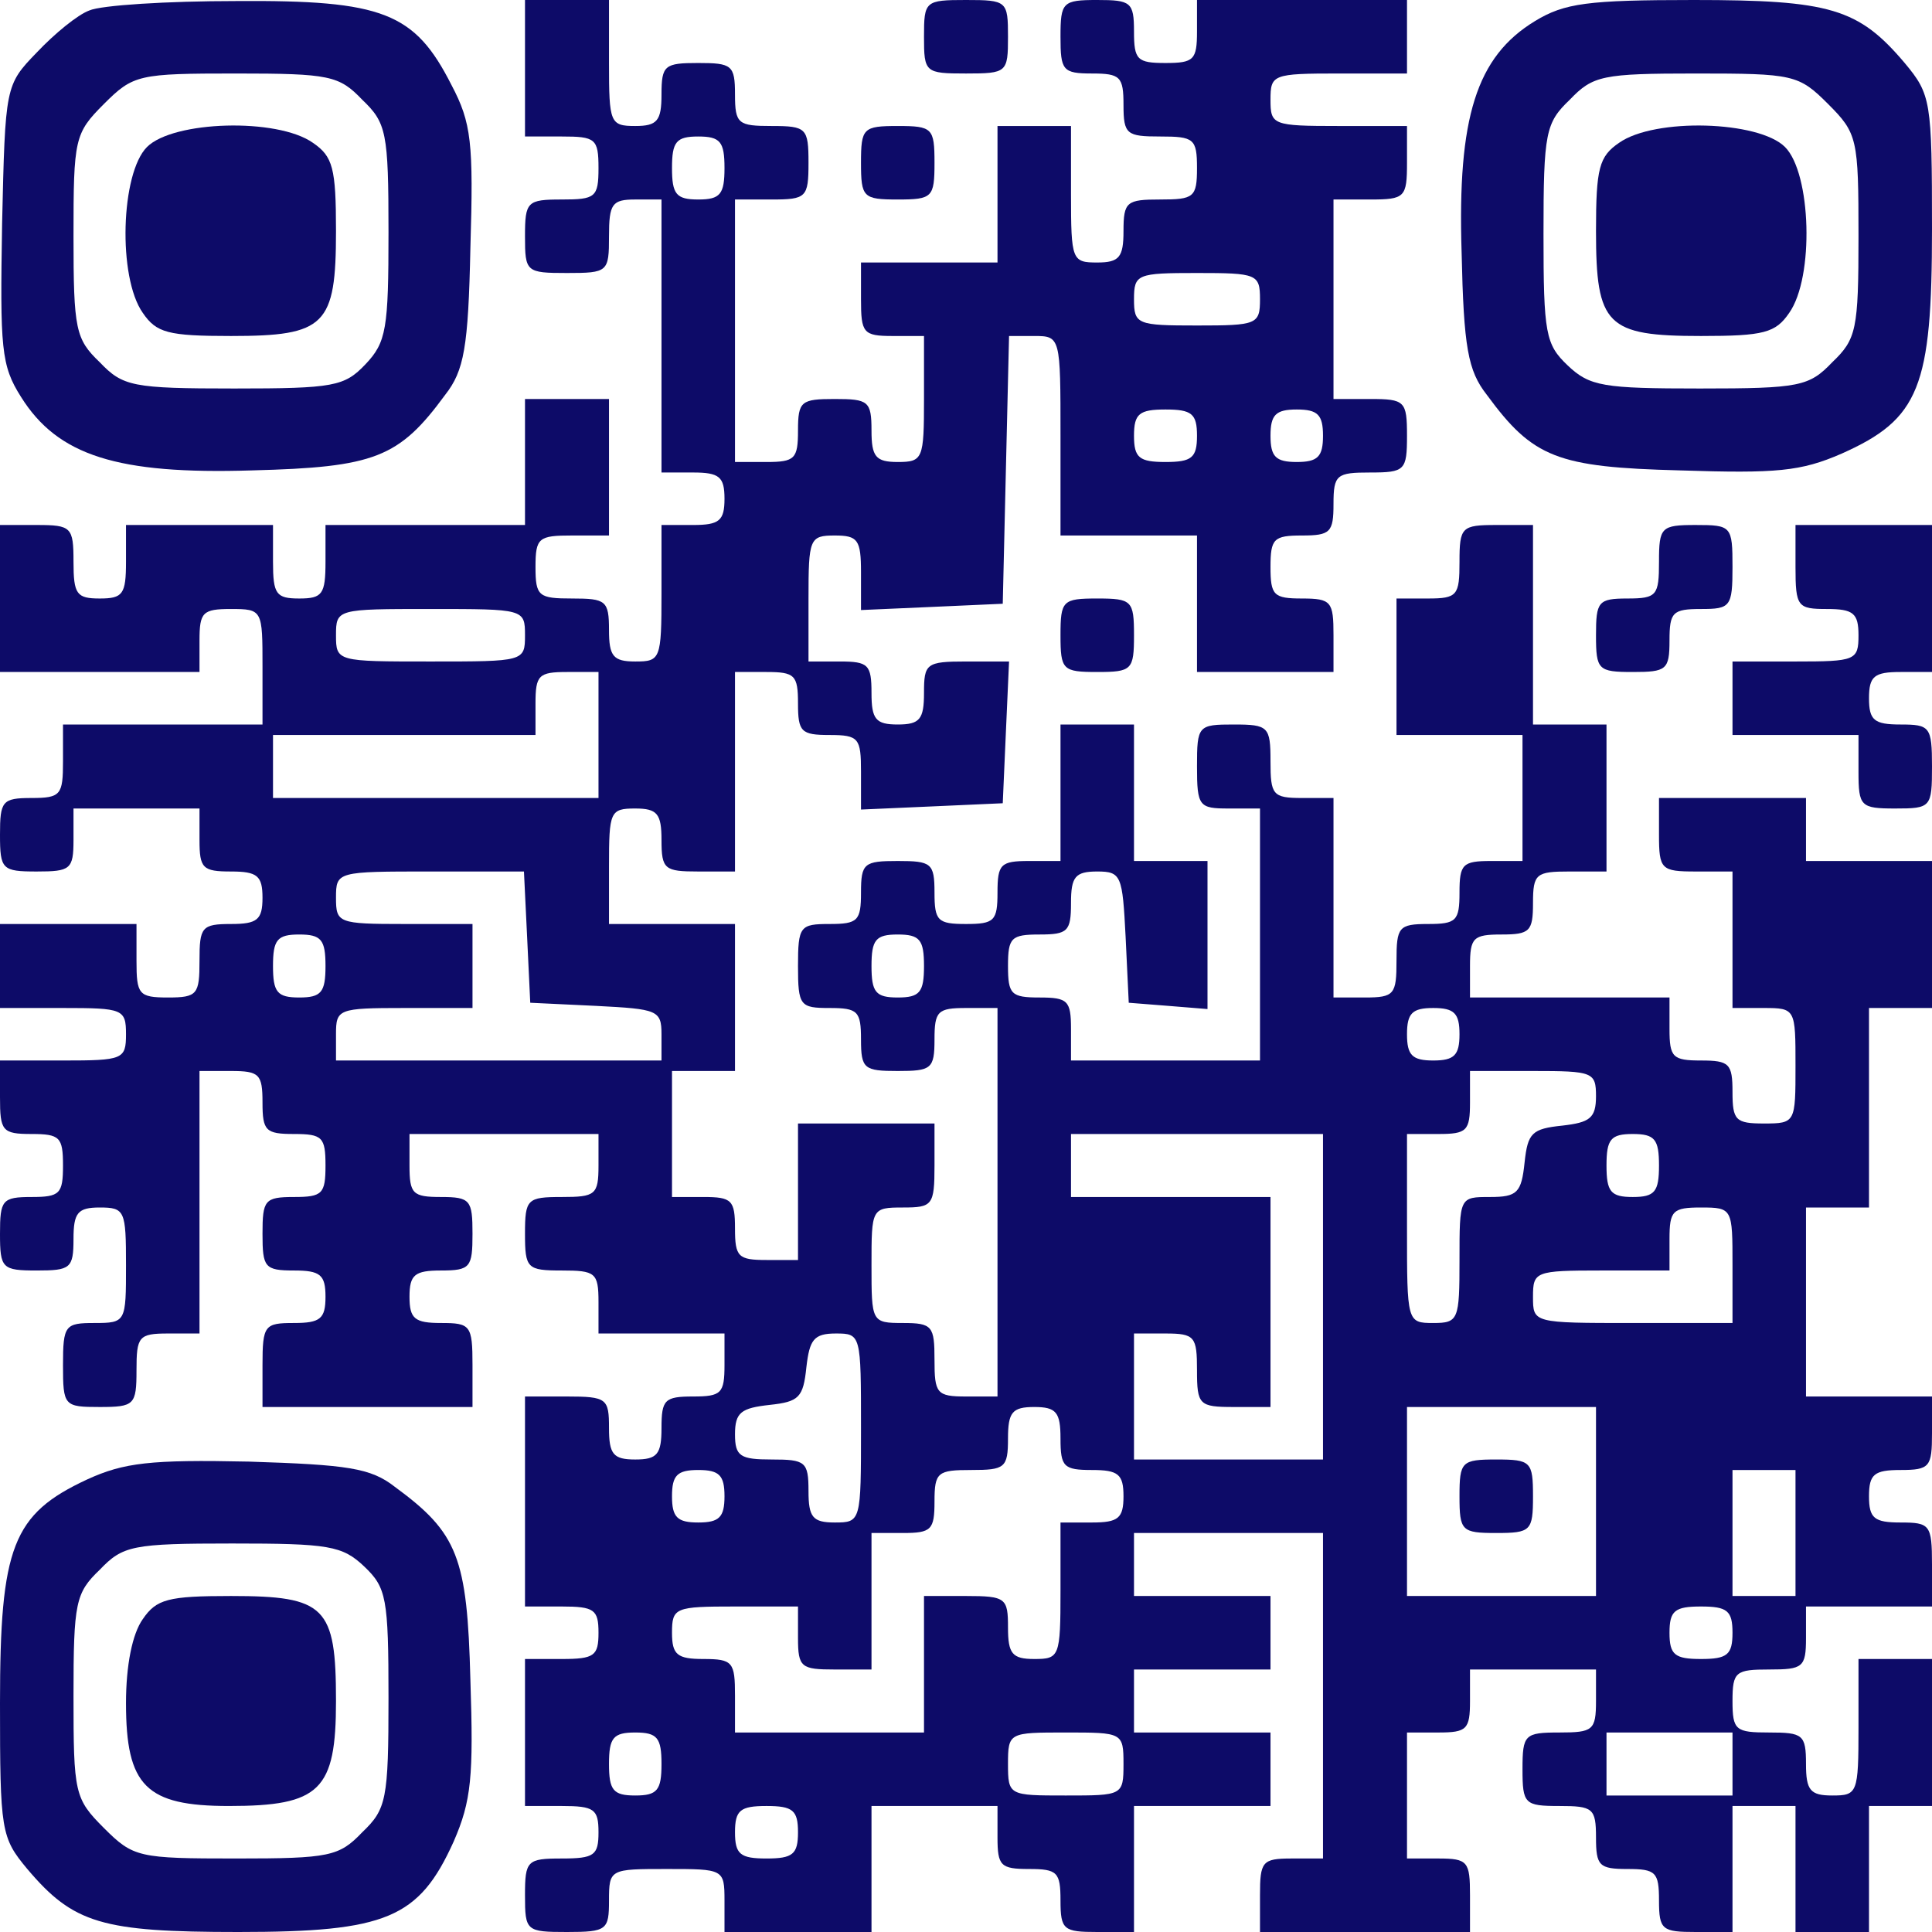 <svg width="184" height="184" viewBox="0 0 184 184" fill="none" xmlns="http://www.w3.org/2000/svg">
<g clip-path="url(#clip0_140_224094)">
<path d="M8.5 1C7.4 1.4 5.2 3.2 3.5 5C0.5 8.1 0.5 8.2 0.2 21.3C-6.53416e-05 33.2 0.1 34.8 2 37.8C5.5 43.4 11.2 45.2 24 44.8C35.7 44.5 38 43.6 42.4 37.6C44.2 35.3 44.6 33.1 44.8 23.6C45.1 13.6 44.9 11.7 43 8.1C39.5 1.2 36.5 -7.62939e-06 22.5 0.1C15.9 0.1 9.6 0.5 8.5 1ZM34.5 9.5C36.8 11.7 37 12.6 37 22.1C37 31.3 36.8 32.6 34.8 34.7C32.8 36.8 31.8 37 22.3 37C12.6 37 11.7 36.8 9.5 34.5C7.2 32.3 7 31.4 7 22.5C7 13.2 7.1 12.7 9.9 9.9C12.7 7.1 13.2 7 22.5 7C31.4 7 32.3 7.2 34.5 9.5Z" fill="#0D0B68"/>
<path d="M14 14C11.5 16.5 11.2 26.4 13.6 29.8C14.9 31.7 16 32 22 32C31 32 32 31 32 22C32 16 31.7 14.9 29.8 13.6C26.4 11.2 16.5 11.5 14 14Z" fill="#0D0B68"/>
<path d="M50 6.5V13H53.5C56.7 13 57 13.2 57 16C57 18.8 56.7 19 53.5 19C50.2 19 50 19.2 50 22.5C50 25.9 50.1 26 54 26C57.9 26 58 25.9 58 22.5C58 19.4 58.3 19 60.5 19H63V32V45H66C68.5 45 69 45.4 69 47.5C69 49.6 68.5 50 66 50H63V56.5C63 62.8 62.9 63 60.5 63C58.4 63 58 62.5 58 60C58 57.2 57.7 57 54.5 57C51.3 57 51 56.8 51 54C51 51.2 51.3 51 54.5 51H58V44.5V38H54H50V44V50H40.5H31V53.5C31 56.6 30.7 57 28.5 57C26.3 57 26 56.6 26 53.5V50H19H12V53.5C12 56.6 11.7 57 9.5 57C7.3 57 7 56.6 7 53.5C7 50.2 6.8 50 3.5 50H0V57V64H9.5H19V61C19 58.3 19.3 58 22 58C25 58 25 58.1 25 63.5V69H15.5H6V72.5C6 75.7 5.8 76 3 76C0.2 76 0 76.3 0 79.5C0 82.8 0.2 83 3.5 83C6.7 83 7 82.8 7 80V77H13H19V80C19 82.7 19.3 83 22 83C24.5 83 25 83.4 25 85.5C25 87.6 24.5 88 22 88C19.2 88 19 88.3 19 91.5C19 94.7 18.8 95 16 95C13.2 95 13 94.7 13 91.5V88H6.5H0V92V96H6C11.7 96 12 96.1 12 98.5C12 100.9 11.7 101 6 101H0V104.5C0 107.7 0.2 108 3 108C5.7 108 6 108.3 6 111C6 113.7 5.7 114 3 114C0.2 114 0 114.3 0 117.5C0 120.8 0.2 121 3.5 121C6.7 121 7 120.8 7 118C7 115.5 7.4 115 9.5 115C11.9 115 12 115.3 12 120.5C12 125.9 12 126 9 126C6.2 126 6 126.2 6 130C6 133.9 6.1 134 9.5 134C12.8 134 13 133.8 13 130.5C13 127.3 13.2 127 16 127H19V114.5V102H22C24.7 102 25 102.3 25 105C25 107.7 25.3 108 28 108C30.7 108 31 108.3 31 111C31 113.7 30.7 114 28 114C25.2 114 25 114.3 25 117.5C25 120.7 25.2 121 28 121C30.5 121 31 121.4 31 123.5C31 125.6 30.5 126 28 126C25.2 126 25 126.2 25 130V134H35H45V130C45 126.2 44.8 126 42 126C39.5 126 39 125.6 39 123.5C39 121.4 39.5 121 42 121C44.8 121 45 120.7 45 117.5C45 114.3 44.8 114 42 114C39.3 114 39 113.7 39 111V108H48H57V111C57 113.8 56.7 114 53.5 114C50.2 114 50 114.2 50 117.5C50 120.8 50.2 121 53.5 121C56.7 121 57 121.2 57 124V127H63H69V130C69 132.7 68.7 133 66 133C63.3 133 63 133.3 63 136C63 138.5 62.6 139 60.5 139C58.4 139 58 138.5 58 136C58 133.2 57.8 133 54 133H50V143V153H53.5C56.6 153 57 153.3 57 155.5C57 157.7 56.6 158 53.5 158H50V165V172H53.5C56.6 172 57 172.3 57 174.5C57 176.7 56.6 177 53.5 177C50.2 177 50 177.2 50 180.5C50 183.9 50.1 184 54 184C57.8 184 58 183.8 58 181C58 178 58.1 178 63.5 178C68.9 178 69 178 69 181V184H76H83V178V172H89H95V175C95 177.7 95.3 178 98 178C100.7 178 101 178.3 101 181C101 183.8 101.3 184 104.5 184H108V178V172H114.5H121V168.5V165H114.5H108V162V159H114.5H121V155.5V152H114.5H108V149V146H117H126V161.5V177H123C120.2 177 120 177.3 120 180.5V184H130H140V180.5C140 177.3 139.8 177 137 177H134V171V165H137C139.7 165 140 164.7 140 162V159H146H152V162C152 164.8 151.7 165 148.5 165C145.2 165 145 165.2 145 168.5C145 171.8 145.2 172 148.5 172C151.7 172 152 172.2 152 175C152 177.7 152.3 178 155 178C157.7 178 158 178.3 158 181C158 183.8 158.3 184 161.5 184H165V178V172H168H171V178V184H174.5H178V178V172H181H184V165V158H180.5H177V164.5C177 170.8 176.9 171 174.5 171C172.4 171 172 170.5 172 168C172 165.2 171.7 165 168.5 165C165.3 165 165 164.8 165 162C165 159.2 165.3 159 168.5 159C171.7 159 172 158.8 172 156V153H178H184V149C184 145.2 183.8 145 181 145C178.5 145 178 144.6 178 142.5C178 140.4 178.5 140 181 140C183.8 140 184 139.7 184 136.5V133H178H172V124V115H175H178V105.5V96H181H184V89V82H178H172V79V76H165H158V79.5C158 82.8 158.2 83 161.5 83H165V89.5V96H168C171 96 171 96.1 171 101.5C171 106.9 171 107 168 107C165.3 107 165 106.7 165 104C165 101.3 164.7 101 162 101C159.3 101 159 100.7 159 98V95H149.5H140V92C140 89.3 140.3 89 143 89C145.7 89 146 88.7 146 86C146 83.2 146.3 83 149.5 83H153V76V69H149.5H146V59.5V50H142.5C139.2 50 139 50.2 139 53.5C139 56.7 138.8 57 136 57H133V63.5V70H139H145V76V82H142C139.3 82 139 82.3 139 85C139 87.7 138.7 88 136 88C133.2 88 133 88.3 133 91.5C133 94.7 132.8 95 130 95H127V85.5V76H124C121.2 76 121 75.7 121 72.5C121 69.2 120.8 69 117.5 69C114.1 69 114 69.1 114 73C114 76.8 114.2 77 117 77H120V89V101H111H102V98C102 95.3 101.7 95 99 95C96.3 95 96 94.7 96 92C96 89.3 96.3 89 99 89C101.7 89 102 88.7 102 86C102 83.5 102.4 83 104.5 83C106.8 83 106.9 83.4 107.2 89.2L107.5 95.5L111.3 95.8L115 96.1V89.1V82H111.5H108V75.5V69H104.5H101V75.5V82H98C95.3 82 95 82.3 95 85C95 87.7 94.7 88 92 88C89.3 88 89 87.7 89 85C89 82.2 88.7 82 85.5 82C82.3 82 82 82.2 82 85C82 87.7 81.7 88 79 88C76.2 88 76 88.2 76 92C76 95.8 76.2 96 79 96C81.7 96 82 96.3 82 99C82 101.8 82.3 102 85.5 102C88.7 102 89 101.8 89 99C89 96.3 89.3 96 92 96H95V114.5V133H92C89.2 133 89 132.7 89 129.5C89 126.3 88.8 126 86 126C83 126 83 125.9 83 120.5C83 115.1 83 115 86 115C88.8 115 89 114.8 89 111V107H82.5H76V113.5V120H73C70.3 120 70 119.7 70 117C70 114.3 69.7 114 67 114H64V108V102H67H70V95V88H64H58V82.5C58 77.3 58.1 77 60.5 77C62.6 77 63 77.5 63 80C63 82.8 63.3 83 66.5 83H70V73.5V64H73C75.7 64 76 64.3 76 67C76 69.7 76.3 70 79 70C81.8 70 82 70.3 82 73.5V77.1L88.8 76.8L95.5 76.5L95.8 69.7L96.1 63H92C88.2 63 88 63.2 88 66C88 68.5 87.6 69 85.5 69C83.4 69 83 68.5 83 66C83 63.3 82.7 63 80 63H77V57C77 51.3 77.1 51 79.5 51C81.7 51 82 51.4 82 54.5V58.1L88.8 57.8L95.5 57.5L95.8 44.7L96.1 32H98.5C101 32 101 32.1 101 41.5V51H107.5H114V57.5V64H120.5H127V60.5C127 57.3 126.8 57 124 57C121.3 57 121 56.7 121 54C121 51.3 121.3 51 124 51C126.7 51 127 50.7 127 48C127 45.2 127.3 45 130.5 45C133.8 45 134 44.8 134 41.5C134 38.2 133.8 38 130.5 38H127V28.5V19H130.5C133.8 19 134 18.8 134 15.5V12H127.5C121.2 12 121 11.9 121 9.5C121 7.1 121.2 7 127.5 7H134V3.5V0H124H114V3C114 5.7 113.7 6 111 6C108.3 6 108 5.7 108 3C108 0.2 107.7 0 104.5 0C101.2 0 101 0.2 101 3.5C101 6.7 101.2 7 104 7C106.7 7 107 7.3 107 10C107 12.8 107.3 13 110.5 13C113.7 13 114 13.2 114 16C114 18.8 113.7 19 110.5 19C107.3 19 107 19.2 107 22C107 24.5 106.6 25 104.5 25C102.1 25 102 24.8 102 18.5V12H98.5H95V18.5V25H88.5H82V28.5C82 31.7 82.2 32 85 32H88V38C88 43.7 87.9 44 85.5 44C83.4 44 83 43.5 83 41C83 38.2 82.7 38 79.5 38C76.3 38 76 38.2 76 41C76 43.7 75.7 44 73 44H70V31.5V19H73.5C76.8 19 77 18.8 77 15.5C77 12.2 76.8 12 73.5 12C70.3 12 70 11.8 70 9C70 6.2 69.7 6 66.5 6C63.3 6 63 6.2 63 9C63 11.5 62.6 12 60.5 12C58.1 12 58 11.7 58 6V0H54H50V6.5ZM69 16C69 18.5 68.6 19 66.5 19C64.4 19 64 18.5 64 16C64 13.5 64.4 13 66.5 13C68.6 13 69 13.5 69 16ZM120 28.5C120 30.9 119.7 31 114 31C108.3 31 108 30.9 108 28.5C108 26.1 108.3 26 114 26C119.7 26 120 26.1 120 28.5ZM114 41.5C114 43.6 113.5 44 111 44C108.5 44 108 43.6 108 41.5C108 39.4 108.5 39 111 39C113.5 39 114 39.4 114 41.5ZM126 41.5C126 43.5 125.5 44 123.5 44C121.5 44 121 43.5 121 41.5C121 39.5 121.5 39 123.5 39C125.5 39 126 39.5 126 41.5ZM50 60.5C50 63 49.9 63 41 63C32.1 63 32 63 32 60.5C32 58 32.1 58 41 58C49.9 58 50 58 50 60.5ZM57 70V76H41.5H26V73V70H38.5H51V67C51 64.3 51.3 64 54 64H57V70ZM50.2 89.2L50.5 95.5L56.8 95.8C62.6 96.1 63 96.2 63 98.5V101H47.5H32V98.5C32 96.1 32.2 96 38.5 96H45V92V88H38.5C32.2 88 32 87.9 32 85.5C32 83 32.1 83 41 83H49.9L50.2 89.2ZM31 92C31 94.5 30.6 95 28.5 95C26.4 95 26 94.5 26 92C26 89.5 26.4 89 28.5 89C30.6 89 31 89.5 31 92ZM88 92C88 94.5 87.6 95 85.5 95C83.4 95 83 94.5 83 92C83 89.5 83.4 89 85.5 89C87.6 89 88 89.5 88 92ZM139 98.5C139 100.5 138.5 101 136.5 101C134.5 101 134 100.5 134 98.5C134 96.5 134.5 96 136.5 96C138.5 96 139 96.5 139 98.5ZM152 104.4C152 106.5 151.4 106.9 148.8 107.2C145.9 107.5 145.5 107.9 145.2 110.7C144.9 113.6 144.5 114 141.9 114C139 114 139 114 139 120C139 125.7 138.9 126 136.5 126C134 126 134 125.9 134 117V108H137C139.7 108 140 107.7 140 105V102H146C151.7 102 152 102.1 152 104.4ZM126 123.5V139H117H108V133V127H111C113.8 127 114 127.3 114 130.5C114 133.8 114.2 134 117.5 134H121V124V114H111.5H102V111V108H114H126V123.5ZM158 111C158 113.5 157.6 114 155.5 114C153.4 114 153 113.5 153 111C153 108.5 153.4 108 155.5 108C157.6 108 158 108.5 158 111ZM165 120.5V126H155.5C146 126 146 126 146 123.5C146 121.1 146.2 121 152.5 121H159V118C159 115.3 159.3 115 162 115C165 115 165 115.1 165 120.5ZM82 136C82 144.9 82 145 79.5 145C77.4 145 77 144.5 77 142C77 139.2 76.7 139 73.5 139C70.5 139 70 138.7 70 136.6C70 134.5 70.6 134.1 73.3 133.8C76.1 133.5 76.5 133.1 76.8 130.2C77.1 127.6 77.5 127 79.6 127C82 127 82 127.1 82 136ZM101 137C101 139.7 101.3 140 104 140C106.5 140 107 140.4 107 142.5C107 144.6 106.5 145 104 145H101V151.5C101 157.8 100.9 158 98.5 158C96.4 158 96 157.5 96 155C96 152.2 95.8 152 92 152H88V158.5V165H79H70V161.5C70 158.3 69.8 158 67 158C64.5 158 64 157.6 64 155.5C64 153.1 64.3 153 70 153H76V156C76 158.8 76.3 159 79.5 159H83V152.5V146H86C88.7 146 89 145.7 89 143C89 140.2 89.3 140 92.5 140C95.7 140 96 139.8 96 137C96 134.5 96.4 134 98.5 134C100.6 134 101 134.5 101 137ZM152 143V152H143H134V143V134H143H152V143ZM69 142.5C69 144.5 68.5 145 66.5 145C64.5 145 64 144.5 64 142.5C64 140.5 64.5 140 66.5 140C68.5 140 69 140.5 69 142.5ZM171 146V152H168H165V146V140H168H171V146ZM165 155.5C165 157.6 164.5 158 162 158C159.5 158 159 157.6 159 155.5C159 153.4 159.5 153 162 153C164.5 153 165 153.4 165 155.5ZM63 168C63 170.5 62.6 171 60.5 171C58.4 171 58 170.5 58 168C58 165.5 58.4 165 60.5 165C62.6 165 63 165.5 63 168ZM107 168C107 171 106.9 171 101.5 171C96.1 171 96 171 96 168C96 165 96.1 165 101.5 165C106.9 165 107 165 107 168ZM165 168V171H159H153V168V165H159H165V168ZM76 174.5C76 176.6 75.5 177 73 177C70.5 177 70 176.6 70 174.5C70 172.4 70.5 172 73 172C75.5 172 76 172.4 76 174.5Z" fill="#0D0B68"/>
<path d="M139 142.5C139 145.8 139.2 146 142.5 146C145.8 146 146 145.8 146 142.5C146 139.2 145.8 139 142.5 139C139.2 139 139 139.2 139 142.5Z" fill="#0D0B68"/>
<path d="M88 3.5C88 6.9 88.1 7 92 7C95.9 7 96 6.9 96 3.5C96 0.1 95.9 0 92 0C88.1 0 88 0.1 88 3.5Z" fill="#0D0B68"/>
<path d="M146.2 2C140.6 5.4 138.8 11.2 139.2 24C139.4 33.1 139.8 35.3 141.6 37.6C146 43.6 148.3 44.5 160 44.8C169.2 45.1 171.5 44.9 175.4 43.2C182.8 39.9 184 36.9 184 21.8C184 9.6 183.9 9 181.4 6C177 0.8 174.3 7.62939e-06 161.3 7.62939e-06C151.2 7.62939e-06 149 0.3 146.2 2ZM174.1 9.9C176.9 12.7 177 13.2 177 22.5C177 31.4 176.8 32.3 174.5 34.5C172.3 36.8 171.4 37 161.9 37C152.7 37 151.4 36.8 149.3 34.8C147.2 32.8 147 31.8 147 22.3C147 12.6 147.2 11.7 149.5 9.5C151.7 7.2 152.6 7 161.5 7C170.8 7 171.3 7.1 174.1 9.9Z" fill="#0D0B68"/>
<path d="M154.2 13.6C152.3 14.9 152 16 152 22C152 31 153 32 162 32C168 32 169.1 31.7 170.4 29.8C172.8 26.4 172.5 16.5 170 14C167.5 11.5 157.6 11.2 154.2 13.6Z" fill="#0D0B68"/>
<path d="M82 15.5C82 18.8 82.2 19 85.5 19C88.8 19 89 18.8 89 15.5C89 12.2 88.8 12 85.5 12C82.2 12 82 12.2 82 15.5Z" fill="#0D0B68"/>
<path d="M158 53.5C158 56.7 157.8 57 155 57C152.2 57 152 57.3 152 60.5C152 63.8 152.2 64 155.5 64C158.7 64 159 63.8 159 61C159 58.3 159.3 58 162 58C164.8 58 165 57.8 165 54C165 50.1 164.9 50 161.5 50C158.2 50 158 50.2 158 53.5Z" fill="#0D0B68"/>
<path d="M171 54C171 57.8 171.2 58 174 58C176.5 58 177 58.4 177 60.5C177 62.9 176.7 63 171 63H165V66.5V70H171H177V73.5C177 76.8 177.2 77 180.5 77C183.9 77 184 76.9 184 73C184 69.2 183.8 69 181 69C178.5 69 178 68.6 178 66.5C178 64.4 178.5 64 181 64H184V57V50H177.5H171V54Z" fill="#0D0B68"/>
<path d="M101 60.5C101 63.8 101.2 64 104.5 64C107.8 64 108 63.8 108 60.5C108 57.2 107.8 57 104.5 57C101.2 57 101 57.2 101 60.5Z" fill="#0D0B68"/>
<path d="M8.3 140.9C1.2 144.2 0 147.3 0 162.2C0 174.4 0.1 175 2.6 178C7 183.2 9.7 184 22.7 184C36.8 184 39.9 182.7 43.2 175.4C44.9 171.5 45.1 169.2 44.8 160C44.5 148.3 43.6 146 37.6 141.6C35.3 139.8 33.1 139.5 23.7 139.2C14.3 139 11.8 139.3 8.3 140.9ZM34.7 149.2C36.8 151.2 37 152.2 37 161.7C37 171.4 36.8 172.3 34.5 174.5C32.3 176.8 31.4 177 22.5 177C13.2 177 12.7 176.9 9.9 174.1C7.1 171.3 7 170.8 7 161.5C7 152.6 7.2 151.7 9.5 149.5C11.7 147.2 12.6 147 22.1 147C31.3 147 32.6 147.2 34.7 149.2Z" fill="#0D0B68"/>
<path d="M13.6 154.2C12.6 155.6 12 158.6 12 162.2C12 170.1 13.9 172 21.8 172C30.5 172 32 170.5 32 162C32 153 31 152 22 152C16 152 14.9 152.3 13.6 154.2Z" fill="#0D0B68"/>
</g>
<defs>
<clipPath id="clip0_140_224094">
<rect width="184" height="184" fill="white"/>
</clipPath>
</defs>
</svg>
